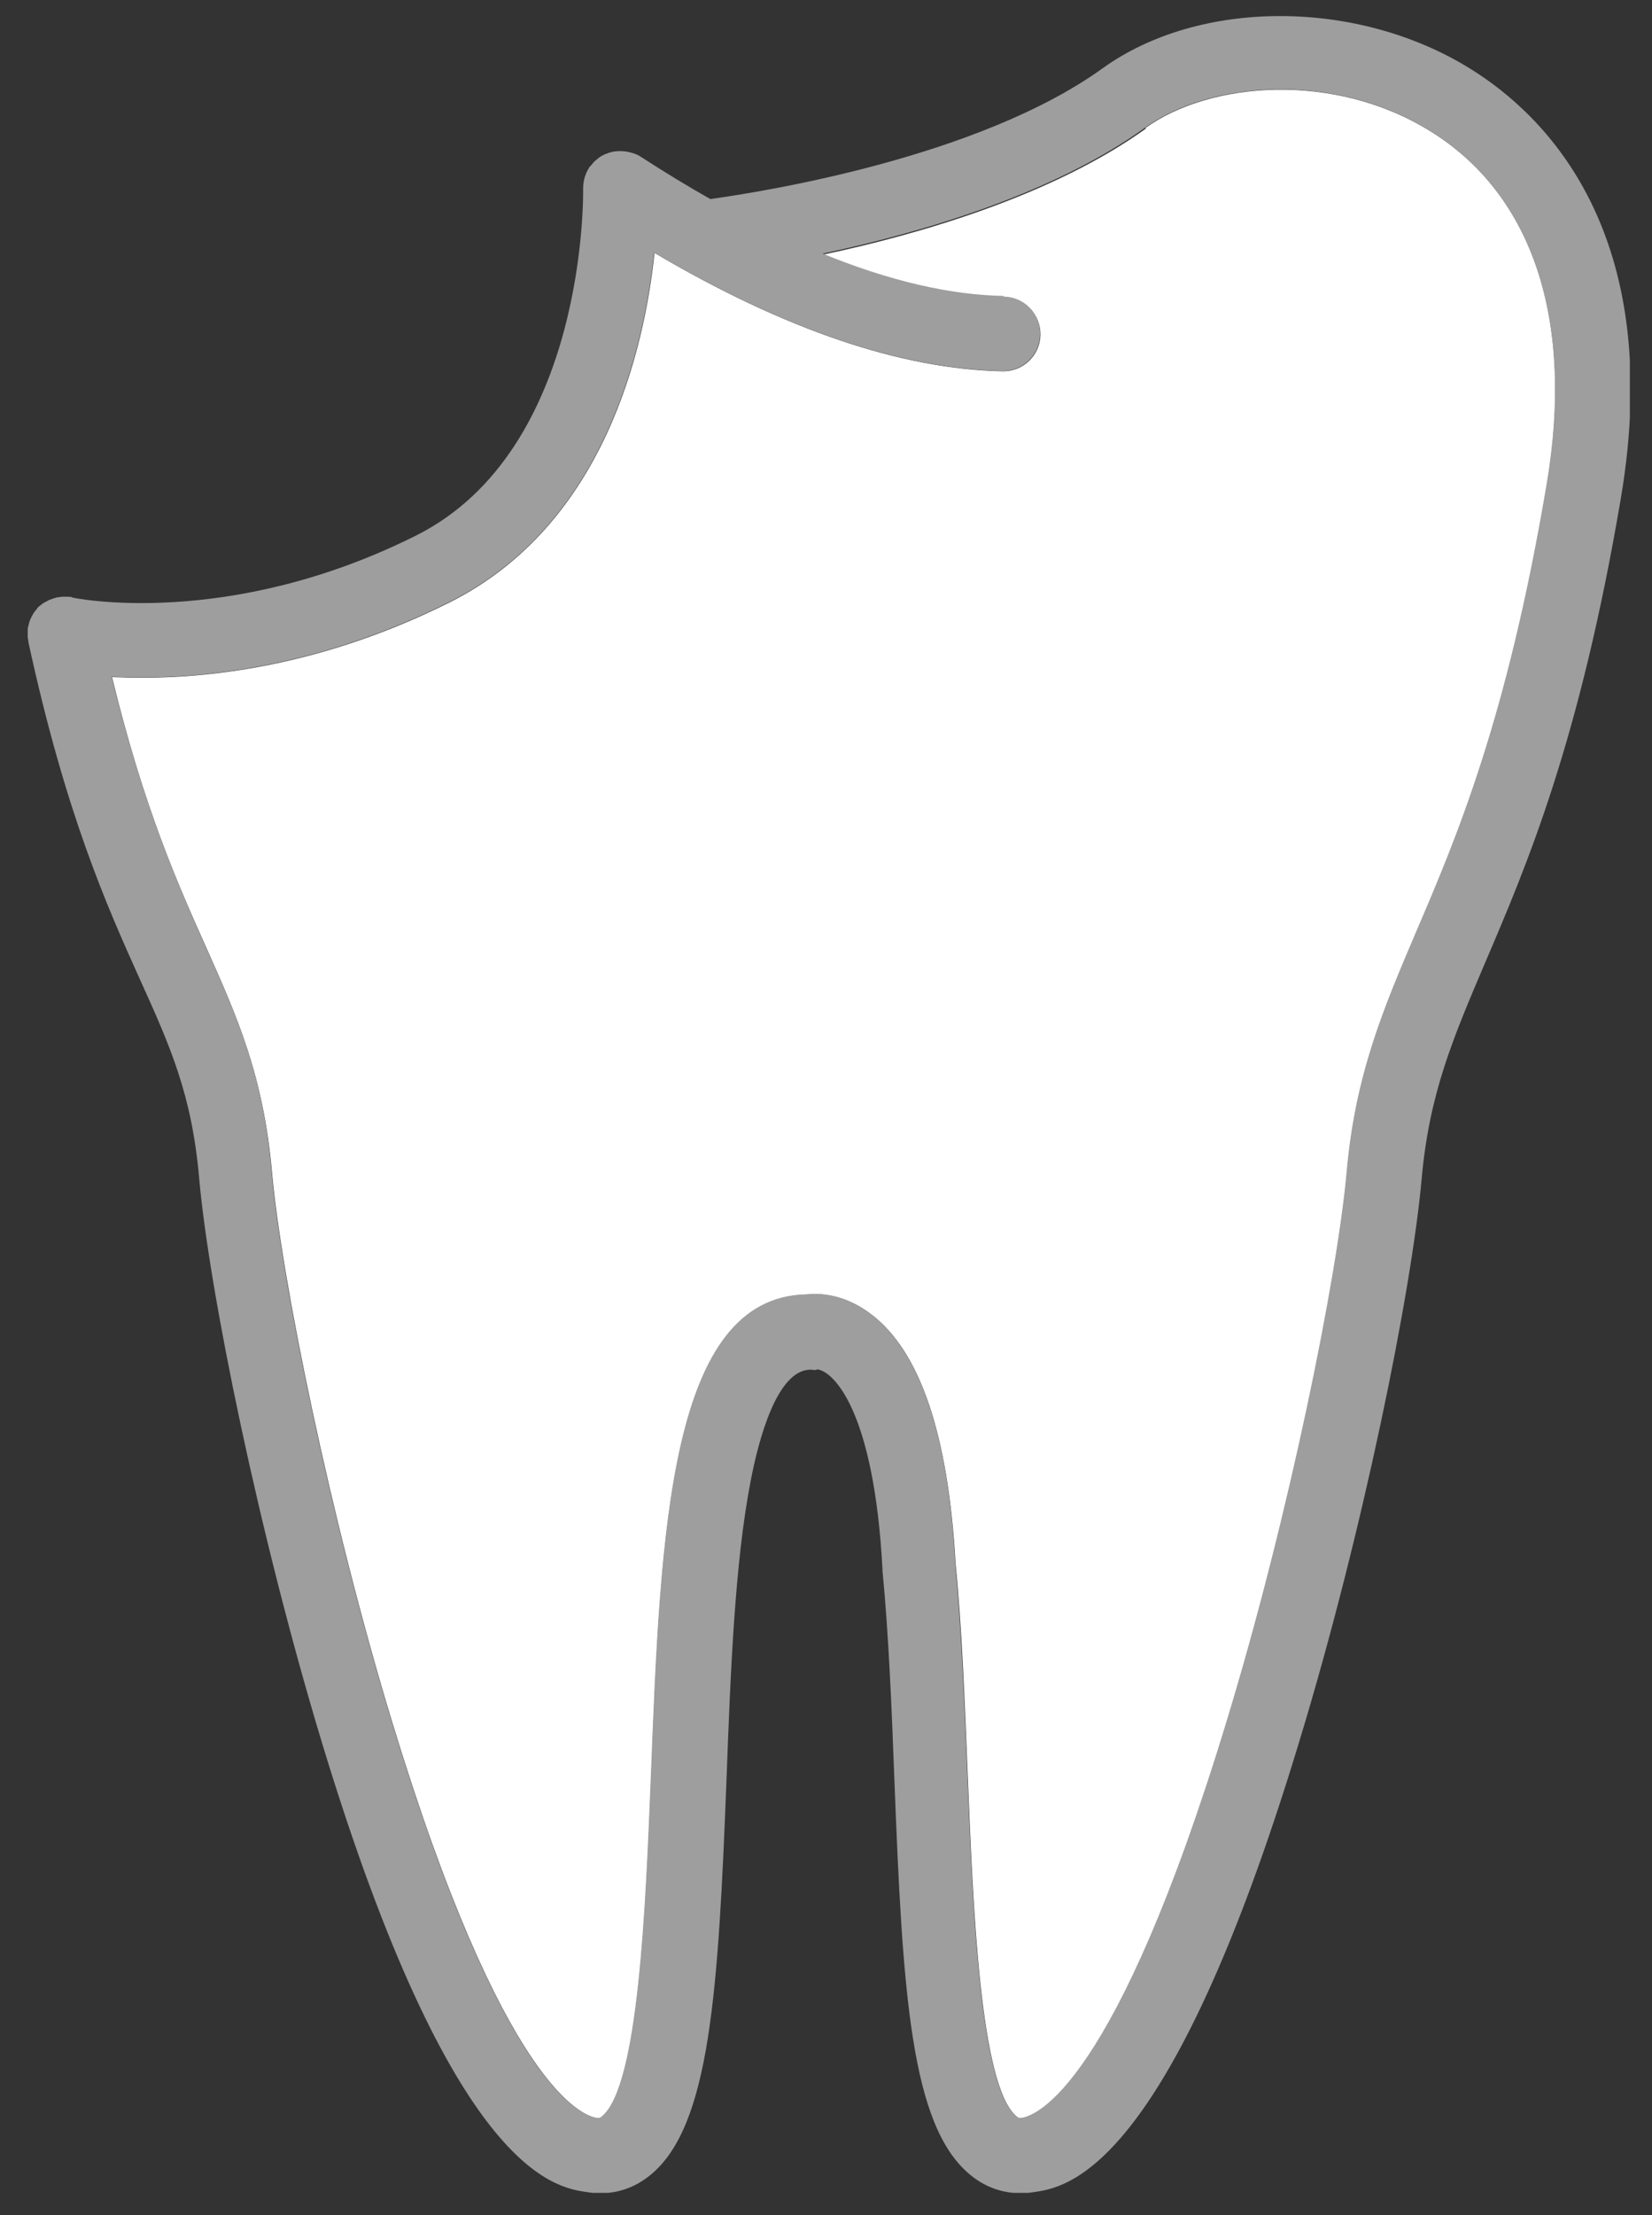 <svg width="50" height="67" viewBox="0 0 50 67" fill="none" xmlns="http://www.w3.org/2000/svg">
<rect x="0" y="0" width="50" height="67" fill="#333333" stroke="none"/>
<g clip-path="url(#clip0_242_1567)">
<path d="M34.67 3.87C36.6 2.48 40.36 2.14 43.31 3.98C46.41 5.91 47.65 9.7 46.82 14.66C45.62 21.78 44.09 25.35 42.86 28.22C41.88 30.52 41.03 32.5 40.77 35.44C40.49 38.62 39.02 45.89 37.13 52.09C33.77 63.13 31.38 64.01 30.93 64.07C30.85 64.08 30.82 64.07 30.77 64.02C29.66 63.1 29.45 57.67 29.29 53.71C29.2 51.54 29.12 49.3 28.92 47.28C28.7 43.4 27.85 40.87 26.36 39.75C25.53 39.12 24.76 39.12 24.41 39.16C20.27 39.26 20 46.28 19.71 53.71C19.55 57.67 19.34 63.09 18.23 64.02C18.17 64.07 18.15 64.08 18.07 64.07C17.62 64 15.23 63.13 11.87 52.09C9.98 45.89 8.51 38.61 8.23 35.44C7.97 32.52 7.17 30.74 6.25 28.68C5.4 26.78 4.36 24.47 3.39 20.48C3.67 20.49 3.98 20.5 4.32 20.5C6.5 20.5 9.85 20.1 13.61 18.22C18.3 15.87 19.5 10.56 19.81 7.65C23.74 9.97 27.28 11.17 30.35 11.23H30.37C30.98 11.23 31.48 10.74 31.49 10.13C31.5 9.51 31.01 9 30.39 8.98C28.77 8.95 26.92 8.51 24.92 7.7C27.81 7.09 31.85 5.92 34.68 3.89L34.67 3.87Z" fill="white"/>
<path d="M2.149 18.071C2.149 18.071 2.159 18.071 2.169 18.071C2.239 18.091 6.889 19.051 12.589 16.201C17.789 13.601 17.649 5.791 17.649 5.711C17.649 5.521 17.689 5.331 17.779 5.161C17.799 5.131 17.809 5.101 17.829 5.071C17.849 5.041 17.879 5.011 17.909 4.981C17.929 4.961 17.939 4.931 17.969 4.911C17.999 4.871 18.039 4.841 18.079 4.811C18.099 4.791 18.119 4.781 18.139 4.761C18.179 4.731 18.219 4.711 18.259 4.691C18.279 4.681 18.309 4.661 18.329 4.661C18.379 4.641 18.419 4.621 18.469 4.611C18.499 4.611 18.519 4.591 18.539 4.591C18.609 4.581 18.669 4.571 18.739 4.571C18.739 4.571 18.749 4.571 18.759 4.571C18.869 4.571 18.969 4.581 19.079 4.611C19.199 4.641 19.309 4.681 19.409 4.751C20.119 5.211 20.809 5.631 21.499 6.021C23.079 5.801 29.619 4.771 33.379 2.061C36.319 -0.049 41.109 -0.039 44.519 2.091C46.789 3.501 50.409 7.071 49.059 15.061C47.809 22.441 46.219 26.151 44.949 29.121C43.969 31.421 43.259 33.081 43.029 35.651C42.729 39.021 41.259 46.341 39.299 52.761C35.359 65.731 32.279 66.171 31.269 66.311C31.149 66.331 31.019 66.341 30.899 66.341C30.329 66.341 29.799 66.151 29.349 65.771C27.559 64.281 27.319 60.261 27.069 53.821C26.989 51.681 26.899 49.461 26.709 47.501C26.709 47.481 26.709 47.471 26.709 47.451C26.449 42.641 25.219 41.481 24.739 41.421C24.649 41.461 24.659 41.431 24.529 41.431C23.519 41.431 22.959 43.541 22.719 44.801C22.239 47.271 22.109 50.601 21.989 53.821C21.739 60.261 21.489 64.281 19.709 65.771C19.159 66.231 18.499 66.421 17.789 66.311C16.779 66.171 13.699 65.731 9.759 52.761C7.809 46.331 6.329 39.011 6.029 35.651C5.809 33.111 5.149 31.641 4.229 29.611C3.229 27.391 1.989 24.621 0.859 19.421C0.859 19.421 0.859 19.411 0.859 19.401C0.849 19.361 0.849 19.311 0.839 19.271C0.839 19.241 0.839 19.201 0.839 19.171C0.839 19.141 0.839 19.111 0.839 19.071C0.839 19.031 0.839 18.981 0.859 18.941V18.921C0.859 18.921 0.879 18.871 0.879 18.851C0.889 18.811 0.899 18.771 0.919 18.731C0.939 18.701 0.949 18.661 0.969 18.631C0.989 18.601 0.999 18.571 1.019 18.541C1.039 18.511 1.069 18.481 1.089 18.451C1.109 18.421 1.129 18.401 1.149 18.371C1.179 18.341 1.209 18.321 1.239 18.301C1.259 18.281 1.289 18.251 1.319 18.241C1.349 18.221 1.389 18.201 1.429 18.181C1.459 18.161 1.479 18.151 1.509 18.141C1.559 18.121 1.599 18.111 1.649 18.091C1.669 18.091 1.689 18.081 1.709 18.071H1.729C1.729 18.071 1.819 18.061 1.869 18.051C1.899 18.051 1.929 18.051 1.959 18.051C1.989 18.051 2.029 18.051 2.069 18.051C2.109 18.051 2.149 18.051 2.189 18.071H2.149ZM30.379 8.971C30.999 8.981 31.499 9.491 31.479 10.121C31.469 10.731 30.969 11.221 30.359 11.221H30.339C27.269 11.161 23.729 9.961 19.799 7.641C19.489 10.551 18.289 15.871 13.599 18.211C9.839 20.091 6.489 20.491 4.309 20.491C3.969 20.491 3.659 20.481 3.379 20.471C4.359 24.461 5.399 26.781 6.239 28.671C7.169 30.731 7.969 32.521 8.219 35.431C8.499 38.611 9.969 45.881 11.859 52.081C15.219 63.121 17.609 64.001 18.059 64.061C18.139 64.071 18.169 64.061 18.219 64.011C19.329 63.091 19.539 57.661 19.699 53.701C19.989 46.271 20.269 39.241 24.399 39.151C24.749 39.111 25.519 39.111 26.349 39.741C27.839 40.861 28.699 43.391 28.909 47.271C29.099 49.291 29.189 51.531 29.279 53.701C29.439 57.661 29.649 63.081 30.759 64.011C30.819 64.061 30.839 64.071 30.919 64.061C31.369 63.991 33.759 63.121 37.119 52.081C39.009 45.881 40.479 38.601 40.759 35.431C41.019 32.501 41.869 30.511 42.849 28.211C44.079 25.341 45.609 21.771 46.809 14.651C47.649 9.691 46.399 5.901 43.299 3.971C40.349 2.131 36.589 2.471 34.659 3.861C31.829 5.901 27.779 7.061 24.899 7.671C26.899 8.491 28.749 8.921 30.369 8.951L30.379 8.971Z" fill="#9E9E9E"/>
</g>
<defs>
<clipPath id="clip0_242_1567">
<rect width="48.53" height="65.86" fill="white" transform="translate(0.8 0.47)"/>
</clipPath>
</defs>
</svg>
